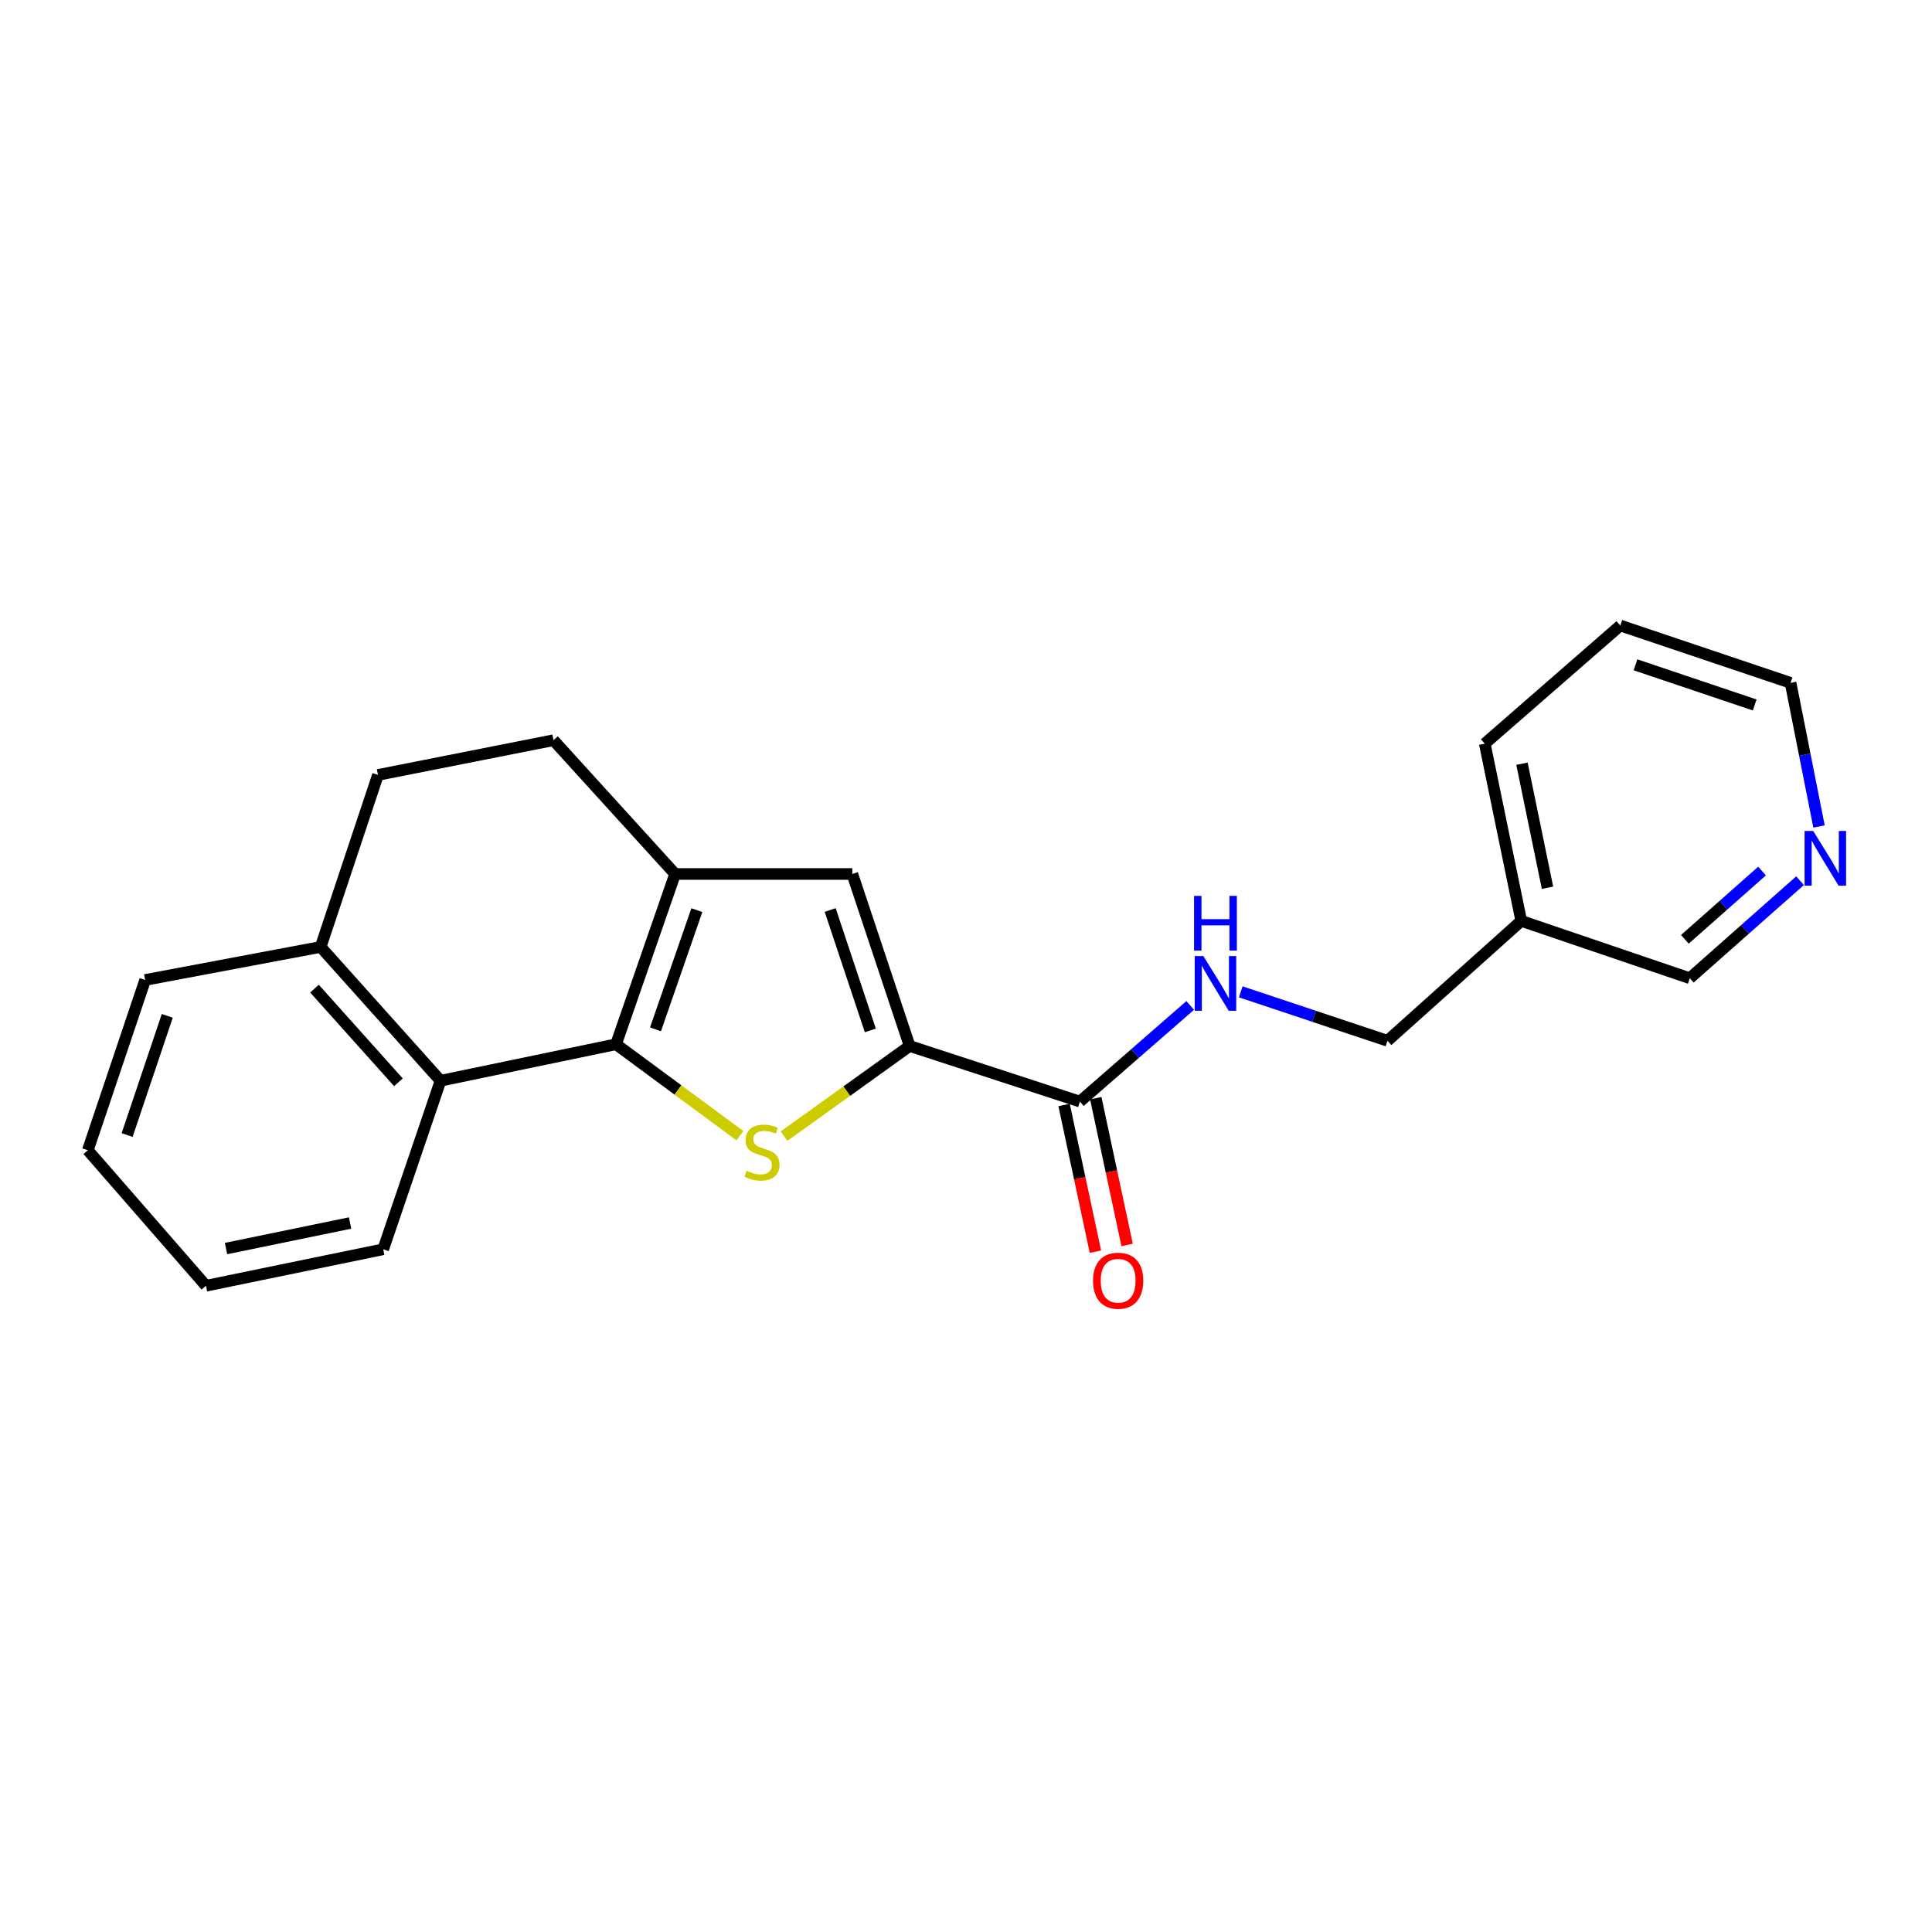 <?xml version='1.0' encoding='iso-8859-1'?>
<svg version='1.1' baseProfile='full'
              xmlns='http://www.w3.org/2000/svg'
                      xmlns:rdkit='http://www.rdkit.org/xml'
                      xmlns:xlink='http://www.w3.org/1999/xlink'
                  xml:space='preserve'
width='1000px' height='1000px' viewBox='0 0 1000 1000'>
<!-- END OF HEADER -->
<rect style='opacity:1.0;fill:#FFFFFF;stroke:none' width='1000' height='1000' x='0' y='0'> </rect>
<path class='bond-0' d='M 318.855,540.504 L 350.911,564.167' style='fill:none;fill-rule:evenodd;stroke:#000000;stroke-width:6px;stroke-linecap:butt;stroke-linejoin:miter;stroke-opacity:1' />
<path class='bond-0' d='M 350.911,564.167 L 382.968,587.83' style='fill:none;fill-rule:evenodd;stroke:#CCCC00;stroke-width:6px;stroke-linecap:butt;stroke-linejoin:miter;stroke-opacity:1' />
<path class='bond-1' d='M 318.855,540.504 L 349.433,452.368' style='fill:none;fill-rule:evenodd;stroke:#000000;stroke-width:6px;stroke-linecap:butt;stroke-linejoin:miter;stroke-opacity:1' />
<path class='bond-1' d='M 339.285,532.781 L 360.69,471.085' style='fill:none;fill-rule:evenodd;stroke:#000000;stroke-width:6px;stroke-linecap:butt;stroke-linejoin:miter;stroke-opacity:1' />
<path class='bond-2' d='M 318.855,540.504 L 228.016,559.389' style='fill:none;fill-rule:evenodd;stroke:#000000;stroke-width:6px;stroke-linecap:butt;stroke-linejoin:miter;stroke-opacity:1' />
<path class='bond-3' d='M 405.828,588.06 L 438.333,564.729' style='fill:none;fill-rule:evenodd;stroke:#CCCC00;stroke-width:6px;stroke-linecap:butt;stroke-linejoin:miter;stroke-opacity:1' />
<path class='bond-3' d='M 438.333,564.729 L 470.839,541.399' style='fill:none;fill-rule:evenodd;stroke:#000000;stroke-width:6px;stroke-linecap:butt;stroke-linejoin:miter;stroke-opacity:1' />
<path class='bond-4' d='M 470.839,541.399 L 558.967,570.178' style='fill:none;fill-rule:evenodd;stroke:#000000;stroke-width:6px;stroke-linecap:butt;stroke-linejoin:miter;stroke-opacity:1' />
<path class='bond-5' d='M 470.839,541.399 L 441.156,452.368' style='fill:none;fill-rule:evenodd;stroke:#000000;stroke-width:6px;stroke-linecap:butt;stroke-linejoin:miter;stroke-opacity:1' />
<path class='bond-5' d='M 450.478,533.348 L 429.699,471.027' style='fill:none;fill-rule:evenodd;stroke:#000000;stroke-width:6px;stroke-linecap:butt;stroke-linejoin:miter;stroke-opacity:1' />
<path class='bond-6' d='M 349.433,452.368 L 441.156,452.368' style='fill:none;fill-rule:evenodd;stroke:#000000;stroke-width:6px;stroke-linecap:butt;stroke-linejoin:miter;stroke-opacity:1' />
<path class='bond-7' d='M 349.433,452.368 L 286.479,383.126' style='fill:none;fill-rule:evenodd;stroke:#000000;stroke-width:6px;stroke-linecap:butt;stroke-linejoin:miter;stroke-opacity:1' />
<path class='bond-8' d='M 228.016,559.389 L 165.967,490.138' style='fill:none;fill-rule:evenodd;stroke:#000000;stroke-width:6px;stroke-linecap:butt;stroke-linejoin:miter;stroke-opacity:1' />
<path class='bond-8' d='M 206.219,560.193 L 162.784,511.717' style='fill:none;fill-rule:evenodd;stroke:#000000;stroke-width:6px;stroke-linecap:butt;stroke-linejoin:miter;stroke-opacity:1' />
<path class='bond-9' d='M 228.016,559.389 L 198.343,646.622' style='fill:none;fill-rule:evenodd;stroke:#000000;stroke-width:6px;stroke-linecap:butt;stroke-linejoin:miter;stroke-opacity:1' />
<path class='bond-10' d='M 558.967,570.178 L 587.511,545.296' style='fill:none;fill-rule:evenodd;stroke:#000000;stroke-width:6px;stroke-linecap:butt;stroke-linejoin:miter;stroke-opacity:1' />
<path class='bond-10' d='M 587.511,545.296 L 616.055,520.413' style='fill:none;fill-rule:evenodd;stroke:#0000FF;stroke-width:6px;stroke-linecap:butt;stroke-linejoin:miter;stroke-opacity:1' />
<path class='bond-11' d='M 550.766,571.93 L 558.878,609.904' style='fill:none;fill-rule:evenodd;stroke:#000000;stroke-width:6px;stroke-linecap:butt;stroke-linejoin:miter;stroke-opacity:1' />
<path class='bond-11' d='M 558.878,609.904 L 566.99,647.878' style='fill:none;fill-rule:evenodd;stroke:#FF0000;stroke-width:6px;stroke-linecap:butt;stroke-linejoin:miter;stroke-opacity:1' />
<path class='bond-11' d='M 567.167,568.427 L 575.279,606.401' style='fill:none;fill-rule:evenodd;stroke:#000000;stroke-width:6px;stroke-linecap:butt;stroke-linejoin:miter;stroke-opacity:1' />
<path class='bond-11' d='M 575.279,606.401 L 583.391,644.375' style='fill:none;fill-rule:evenodd;stroke:#FF0000;stroke-width:6px;stroke-linecap:butt;stroke-linejoin:miter;stroke-opacity:1' />
<path class='bond-12' d='M 642.208,513.386 L 680.18,526.046' style='fill:none;fill-rule:evenodd;stroke:#0000FF;stroke-width:6px;stroke-linecap:butt;stroke-linejoin:miter;stroke-opacity:1' />
<path class='bond-12' d='M 680.18,526.046 L 718.153,538.706' style='fill:none;fill-rule:evenodd;stroke:#000000;stroke-width:6px;stroke-linecap:butt;stroke-linejoin:miter;stroke-opacity:1' />
<path class='bond-13' d='M 286.479,383.126 L 195.641,401.107' style='fill:none;fill-rule:evenodd;stroke:#000000;stroke-width:6px;stroke-linecap:butt;stroke-linejoin:miter;stroke-opacity:1' />
<path class='bond-14' d='M 165.967,490.138 L 195.641,401.107' style='fill:none;fill-rule:evenodd;stroke:#000000;stroke-width:6px;stroke-linecap:butt;stroke-linejoin:miter;stroke-opacity:1' />
<path class='bond-15' d='M 165.967,490.138 L 75.138,507.225' style='fill:none;fill-rule:evenodd;stroke:#000000;stroke-width:6px;stroke-linecap:butt;stroke-linejoin:miter;stroke-opacity:1' />
<path class='bond-16' d='M 931.701,455.845 L 903.169,481.088' style='fill:none;fill-rule:evenodd;stroke:#0000FF;stroke-width:6px;stroke-linecap:butt;stroke-linejoin:miter;stroke-opacity:1' />
<path class='bond-16' d='M 903.169,481.088 L 874.637,506.33' style='fill:none;fill-rule:evenodd;stroke:#000000;stroke-width:6px;stroke-linecap:butt;stroke-linejoin:miter;stroke-opacity:1' />
<path class='bond-16' d='M 912.03,450.857 L 892.057,468.527' style='fill:none;fill-rule:evenodd;stroke:#0000FF;stroke-width:6px;stroke-linecap:butt;stroke-linejoin:miter;stroke-opacity:1' />
<path class='bond-16' d='M 892.057,468.527 L 872.085,486.197' style='fill:none;fill-rule:evenodd;stroke:#000000;stroke-width:6px;stroke-linecap:butt;stroke-linejoin:miter;stroke-opacity:1' />
<path class='bond-17' d='M 941.52,427.797 L 934.156,390.62' style='fill:none;fill-rule:evenodd;stroke:#0000FF;stroke-width:6px;stroke-linecap:butt;stroke-linejoin:miter;stroke-opacity:1' />
<path class='bond-17' d='M 934.156,390.62 L 926.792,353.442' style='fill:none;fill-rule:evenodd;stroke:#000000;stroke-width:6px;stroke-linecap:butt;stroke-linejoin:miter;stroke-opacity:1' />
<path class='bond-18' d='M 787.395,476.647 L 718.153,538.706' style='fill:none;fill-rule:evenodd;stroke:#000000;stroke-width:6px;stroke-linecap:butt;stroke-linejoin:miter;stroke-opacity:1' />
<path class='bond-19' d='M 787.395,476.647 L 874.637,506.33' style='fill:none;fill-rule:evenodd;stroke:#000000;stroke-width:6px;stroke-linecap:butt;stroke-linejoin:miter;stroke-opacity:1' />
<path class='bond-20' d='M 787.395,476.647 L 768.51,384.924' style='fill:none;fill-rule:evenodd;stroke:#000000;stroke-width:6px;stroke-linecap:butt;stroke-linejoin:miter;stroke-opacity:1' />
<path class='bond-20' d='M 800.988,459.507 L 787.768,395.3' style='fill:none;fill-rule:evenodd;stroke:#000000;stroke-width:6px;stroke-linecap:butt;stroke-linejoin:miter;stroke-opacity:1' />
<path class='bond-21' d='M 198.343,646.622 L 106.61,665.507' style='fill:none;fill-rule:evenodd;stroke:#000000;stroke-width:6px;stroke-linecap:butt;stroke-linejoin:miter;stroke-opacity:1' />
<path class='bond-21' d='M 181.201,633.029 L 116.988,646.249' style='fill:none;fill-rule:evenodd;stroke:#000000;stroke-width:6px;stroke-linecap:butt;stroke-linejoin:miter;stroke-opacity:1' />
<path class='bond-22' d='M 926.792,353.442 L 838.665,323.769' style='fill:none;fill-rule:evenodd;stroke:#000000;stroke-width:6px;stroke-linecap:butt;stroke-linejoin:miter;stroke-opacity:1' />
<path class='bond-22' d='M 908.222,364.885 L 846.533,344.113' style='fill:none;fill-rule:evenodd;stroke:#000000;stroke-width:6px;stroke-linecap:butt;stroke-linejoin:miter;stroke-opacity:1' />
<path class='bond-23' d='M 75.138,507.225 L 45.455,595.361' style='fill:none;fill-rule:evenodd;stroke:#000000;stroke-width:6px;stroke-linecap:butt;stroke-linejoin:miter;stroke-opacity:1' />
<path class='bond-23' d='M 86.578,525.798 L 65.8,587.494' style='fill:none;fill-rule:evenodd;stroke:#000000;stroke-width:6px;stroke-linecap:butt;stroke-linejoin:miter;stroke-opacity:1' />
<path class='bond-24' d='M 768.51,384.924 L 838.665,323.769' style='fill:none;fill-rule:evenodd;stroke:#000000;stroke-width:6px;stroke-linecap:butt;stroke-linejoin:miter;stroke-opacity:1' />
<path class='bond-25' d='M 106.61,665.507 L 45.455,595.361' style='fill:none;fill-rule:evenodd;stroke:#000000;stroke-width:6px;stroke-linecap:butt;stroke-linejoin:miter;stroke-opacity:1' />
<path  class='atom-1' d='M 386.395 605.985
Q 386.715 606.105, 388.035 606.665
Q 389.355 607.225, 390.795 607.585
Q 392.275 607.905, 393.715 607.905
Q 396.395 607.905, 397.955 606.625
Q 399.515 605.305, 399.515 603.025
Q 399.515 601.465, 398.715 600.505
Q 397.955 599.545, 396.755 599.025
Q 395.555 598.505, 393.555 597.905
Q 391.035 597.145, 389.515 596.425
Q 388.035 595.705, 386.955 594.185
Q 385.915 592.665, 385.915 590.105
Q 385.915 586.545, 388.315 584.345
Q 390.755 582.145, 395.555 582.145
Q 398.835 582.145, 402.555 583.705
L 401.635 586.785
Q 398.235 585.385, 395.675 585.385
Q 392.915 585.385, 391.395 586.545
Q 389.875 587.665, 389.915 589.625
Q 389.915 591.145, 390.675 592.065
Q 391.475 592.985, 392.595 593.505
Q 393.755 594.025, 395.675 594.625
Q 398.235 595.425, 399.755 596.225
Q 401.275 597.025, 402.355 598.665
Q 403.475 600.265, 403.475 603.025
Q 403.475 606.945, 400.835 609.065
Q 398.235 611.145, 393.875 611.145
Q 391.355 611.145, 389.435 610.585
Q 387.555 610.065, 385.315 609.145
L 386.395 605.985
' fill='#CCCC00'/>
<path  class='atom-7' d='M 622.862 494.863
L 632.142 509.863
Q 633.062 511.343, 634.542 514.023
Q 636.022 516.703, 636.102 516.863
L 636.102 494.863
L 639.862 494.863
L 639.862 523.183
L 635.982 523.183
L 626.022 506.783
Q 624.862 504.863, 623.622 502.663
Q 622.422 500.463, 622.062 499.783
L 622.062 523.183
L 618.382 523.183
L 618.382 494.863
L 622.862 494.863
' fill='#0000FF'/>
<path  class='atom-7' d='M 618.042 463.711
L 621.882 463.711
L 621.882 475.751
L 636.362 475.751
L 636.362 463.711
L 640.202 463.711
L 640.202 492.031
L 636.362 492.031
L 636.362 478.951
L 621.882 478.951
L 621.882 492.031
L 618.042 492.031
L 618.042 463.711
' fill='#0000FF'/>
<path  class='atom-10' d='M 565.755 662.895
Q 565.755 656.095, 569.115 652.295
Q 572.475 648.495, 578.755 648.495
Q 585.035 648.495, 588.395 652.295
Q 591.755 656.095, 591.755 662.895
Q 591.755 669.775, 588.355 673.695
Q 584.955 677.575, 578.755 677.575
Q 572.515 677.575, 569.115 673.695
Q 565.755 669.815, 565.755 662.895
M 578.755 674.375
Q 583.075 674.375, 585.395 671.495
Q 587.755 668.575, 587.755 662.895
Q 587.755 657.335, 585.395 654.535
Q 583.075 651.695, 578.755 651.695
Q 574.435 651.695, 572.075 654.495
Q 569.755 657.295, 569.755 662.895
Q 569.755 668.615, 572.075 671.495
Q 574.435 674.375, 578.755 674.375
' fill='#FF0000'/>
<path  class='atom-11' d='M 938.523 430.112
L 947.803 445.112
Q 948.723 446.592, 950.203 449.272
Q 951.683 451.952, 951.763 452.112
L 951.763 430.112
L 955.523 430.112
L 955.523 458.432
L 951.643 458.432
L 941.683 442.032
Q 940.523 440.112, 939.283 437.912
Q 938.083 435.712, 937.723 435.032
L 937.723 458.432
L 934.043 458.432
L 934.043 430.112
L 938.523 430.112
' fill='#0000FF'/>
</svg>
